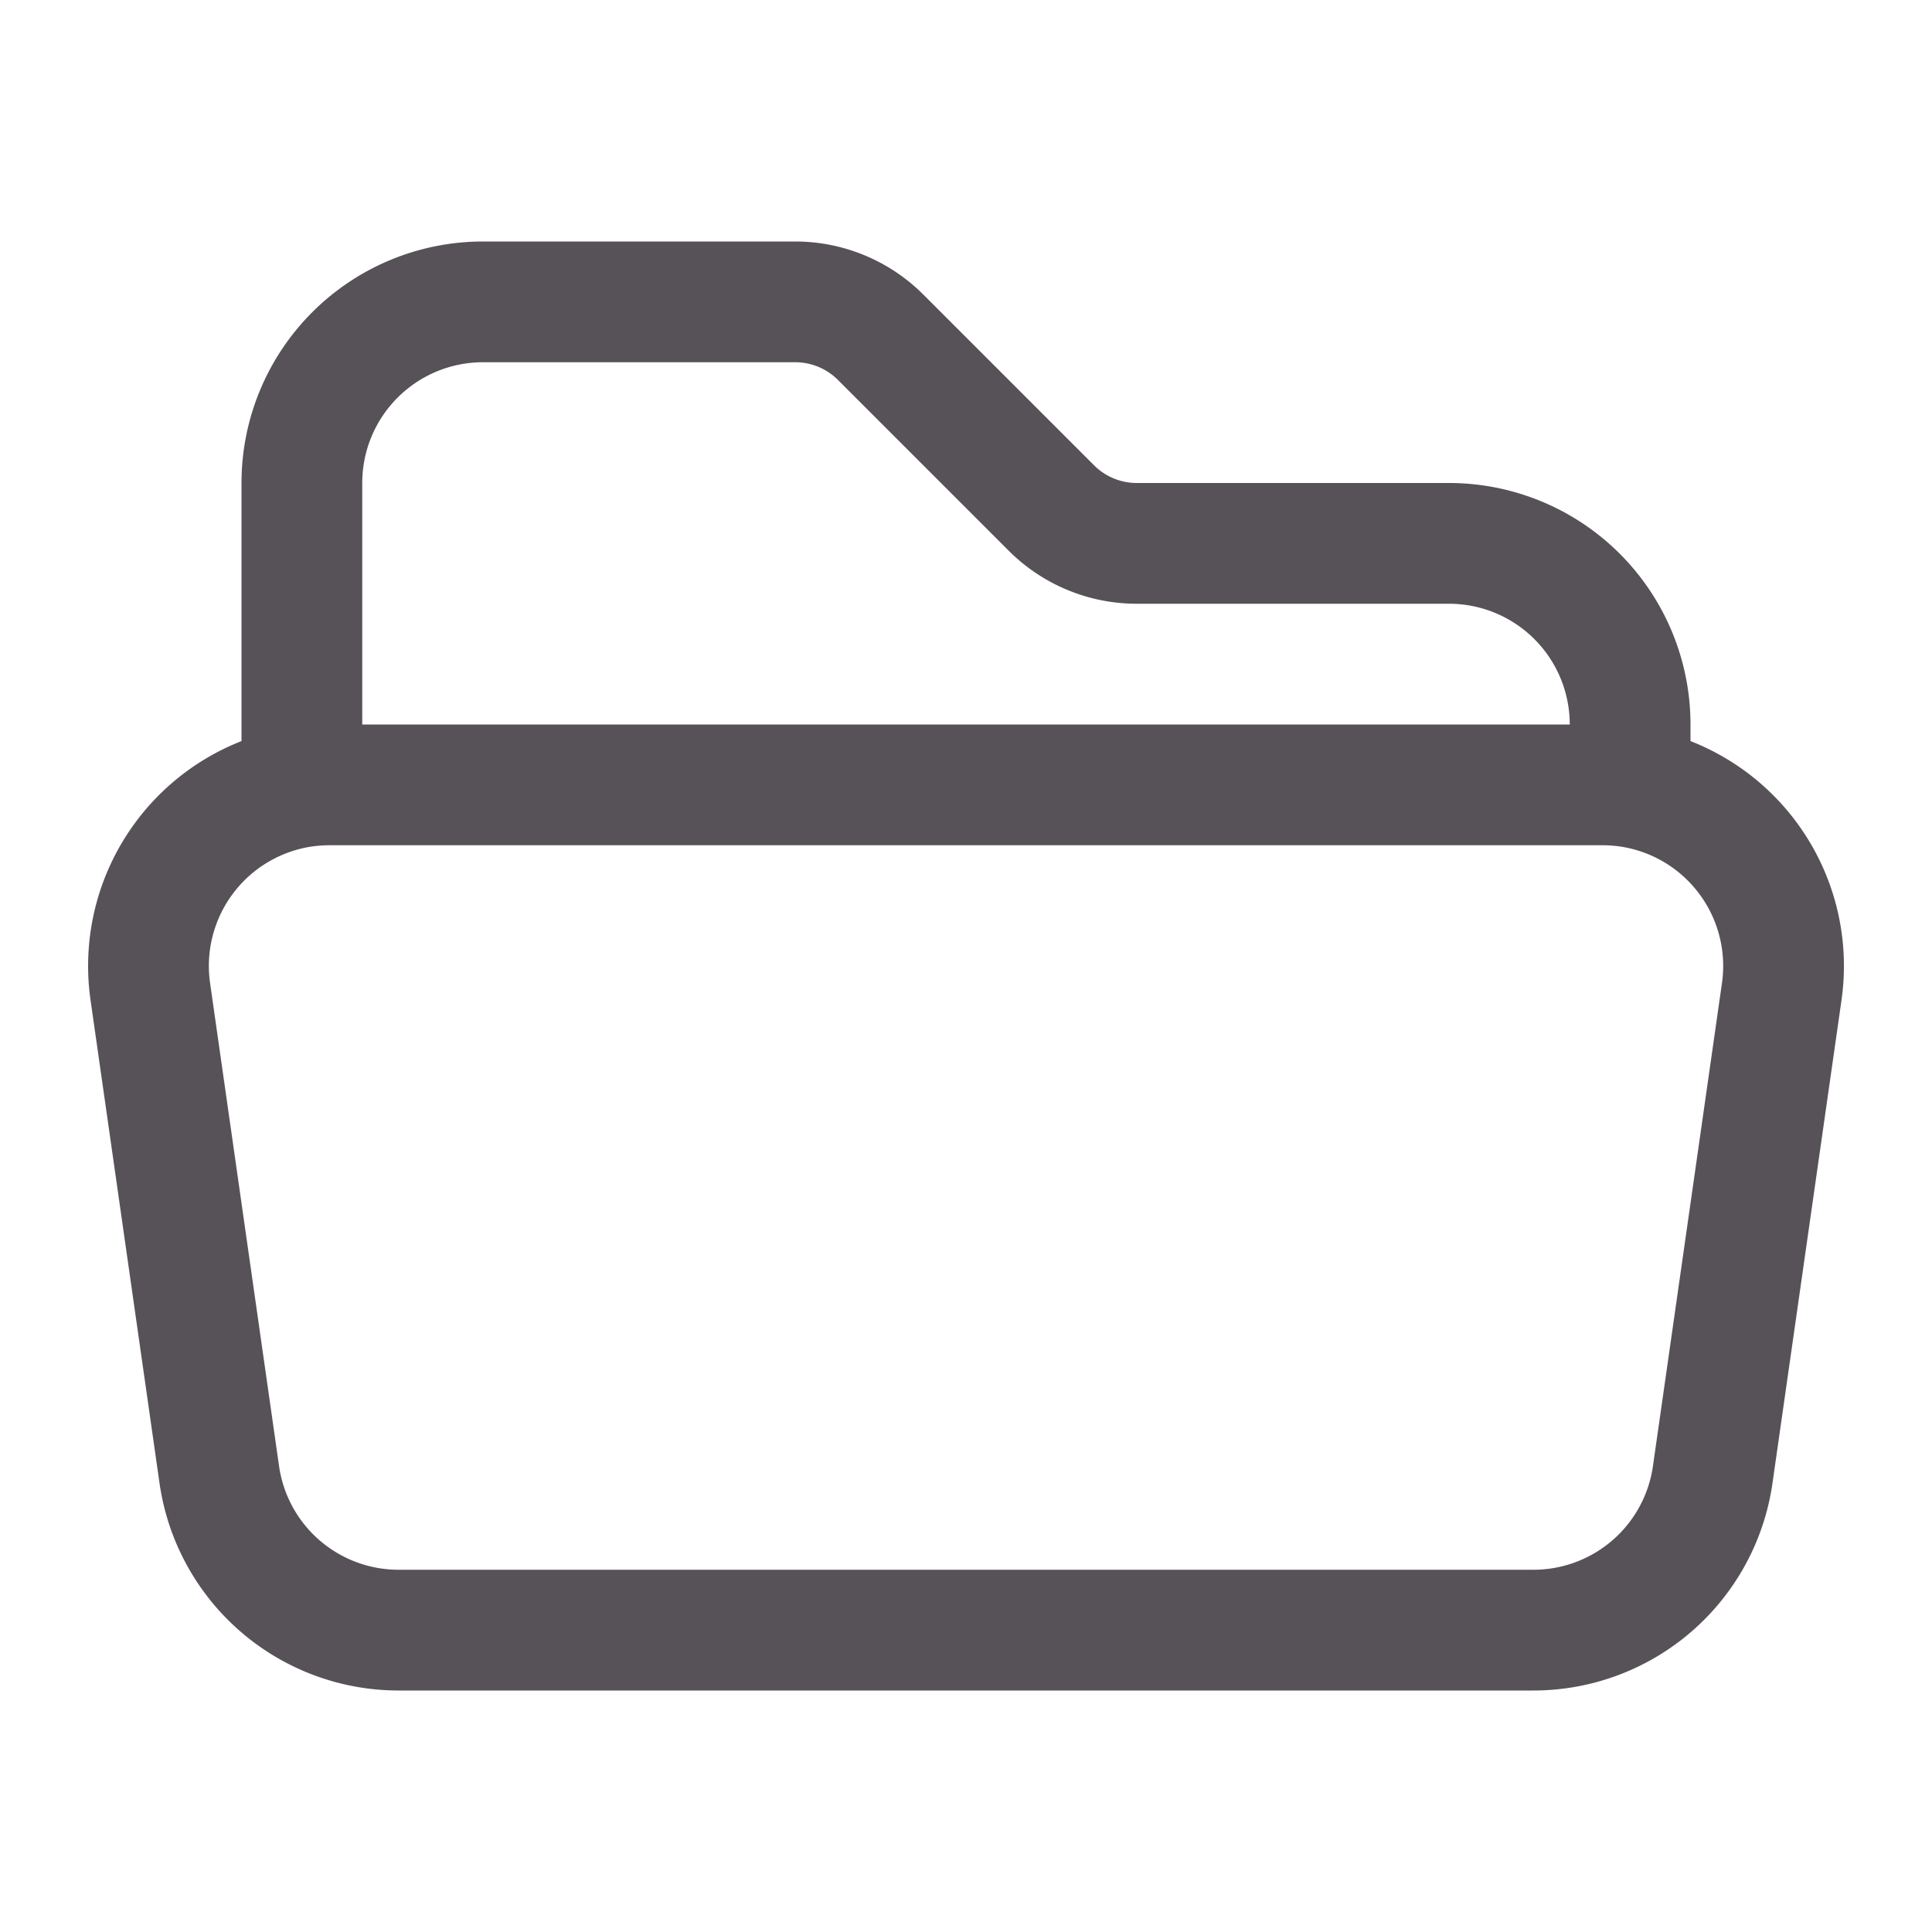 <svg xmlns="http://www.w3.org/2000/svg" viewBox="0 0 40 40" fill="none">
  <path stroke="#575257" stroke-linecap="round" stroke-linejoin="round" stroke-width="2.5" d="M6.25 16.293c.187-.028.378-.043.574-.043h26.352c.196 0 .387.015.574.043m-27.5 0a3.751 3.751 0 00-3.138 4.237l1.428 10a3.75 3.75 0 003.712 3.22h23.496a3.75 3.75 0 003.712-3.22l1.429-10a3.751 3.751 0 00-3.139-4.237m-27.5 0V10A3.75 3.75 0 0110 6.25h6.465a2.5 2.5 0 011.767.732l3.536 3.536a2.5 2.5 0 001.768.732H30A3.75 3.75 0 0133.75 15v1.293"/>
</svg>